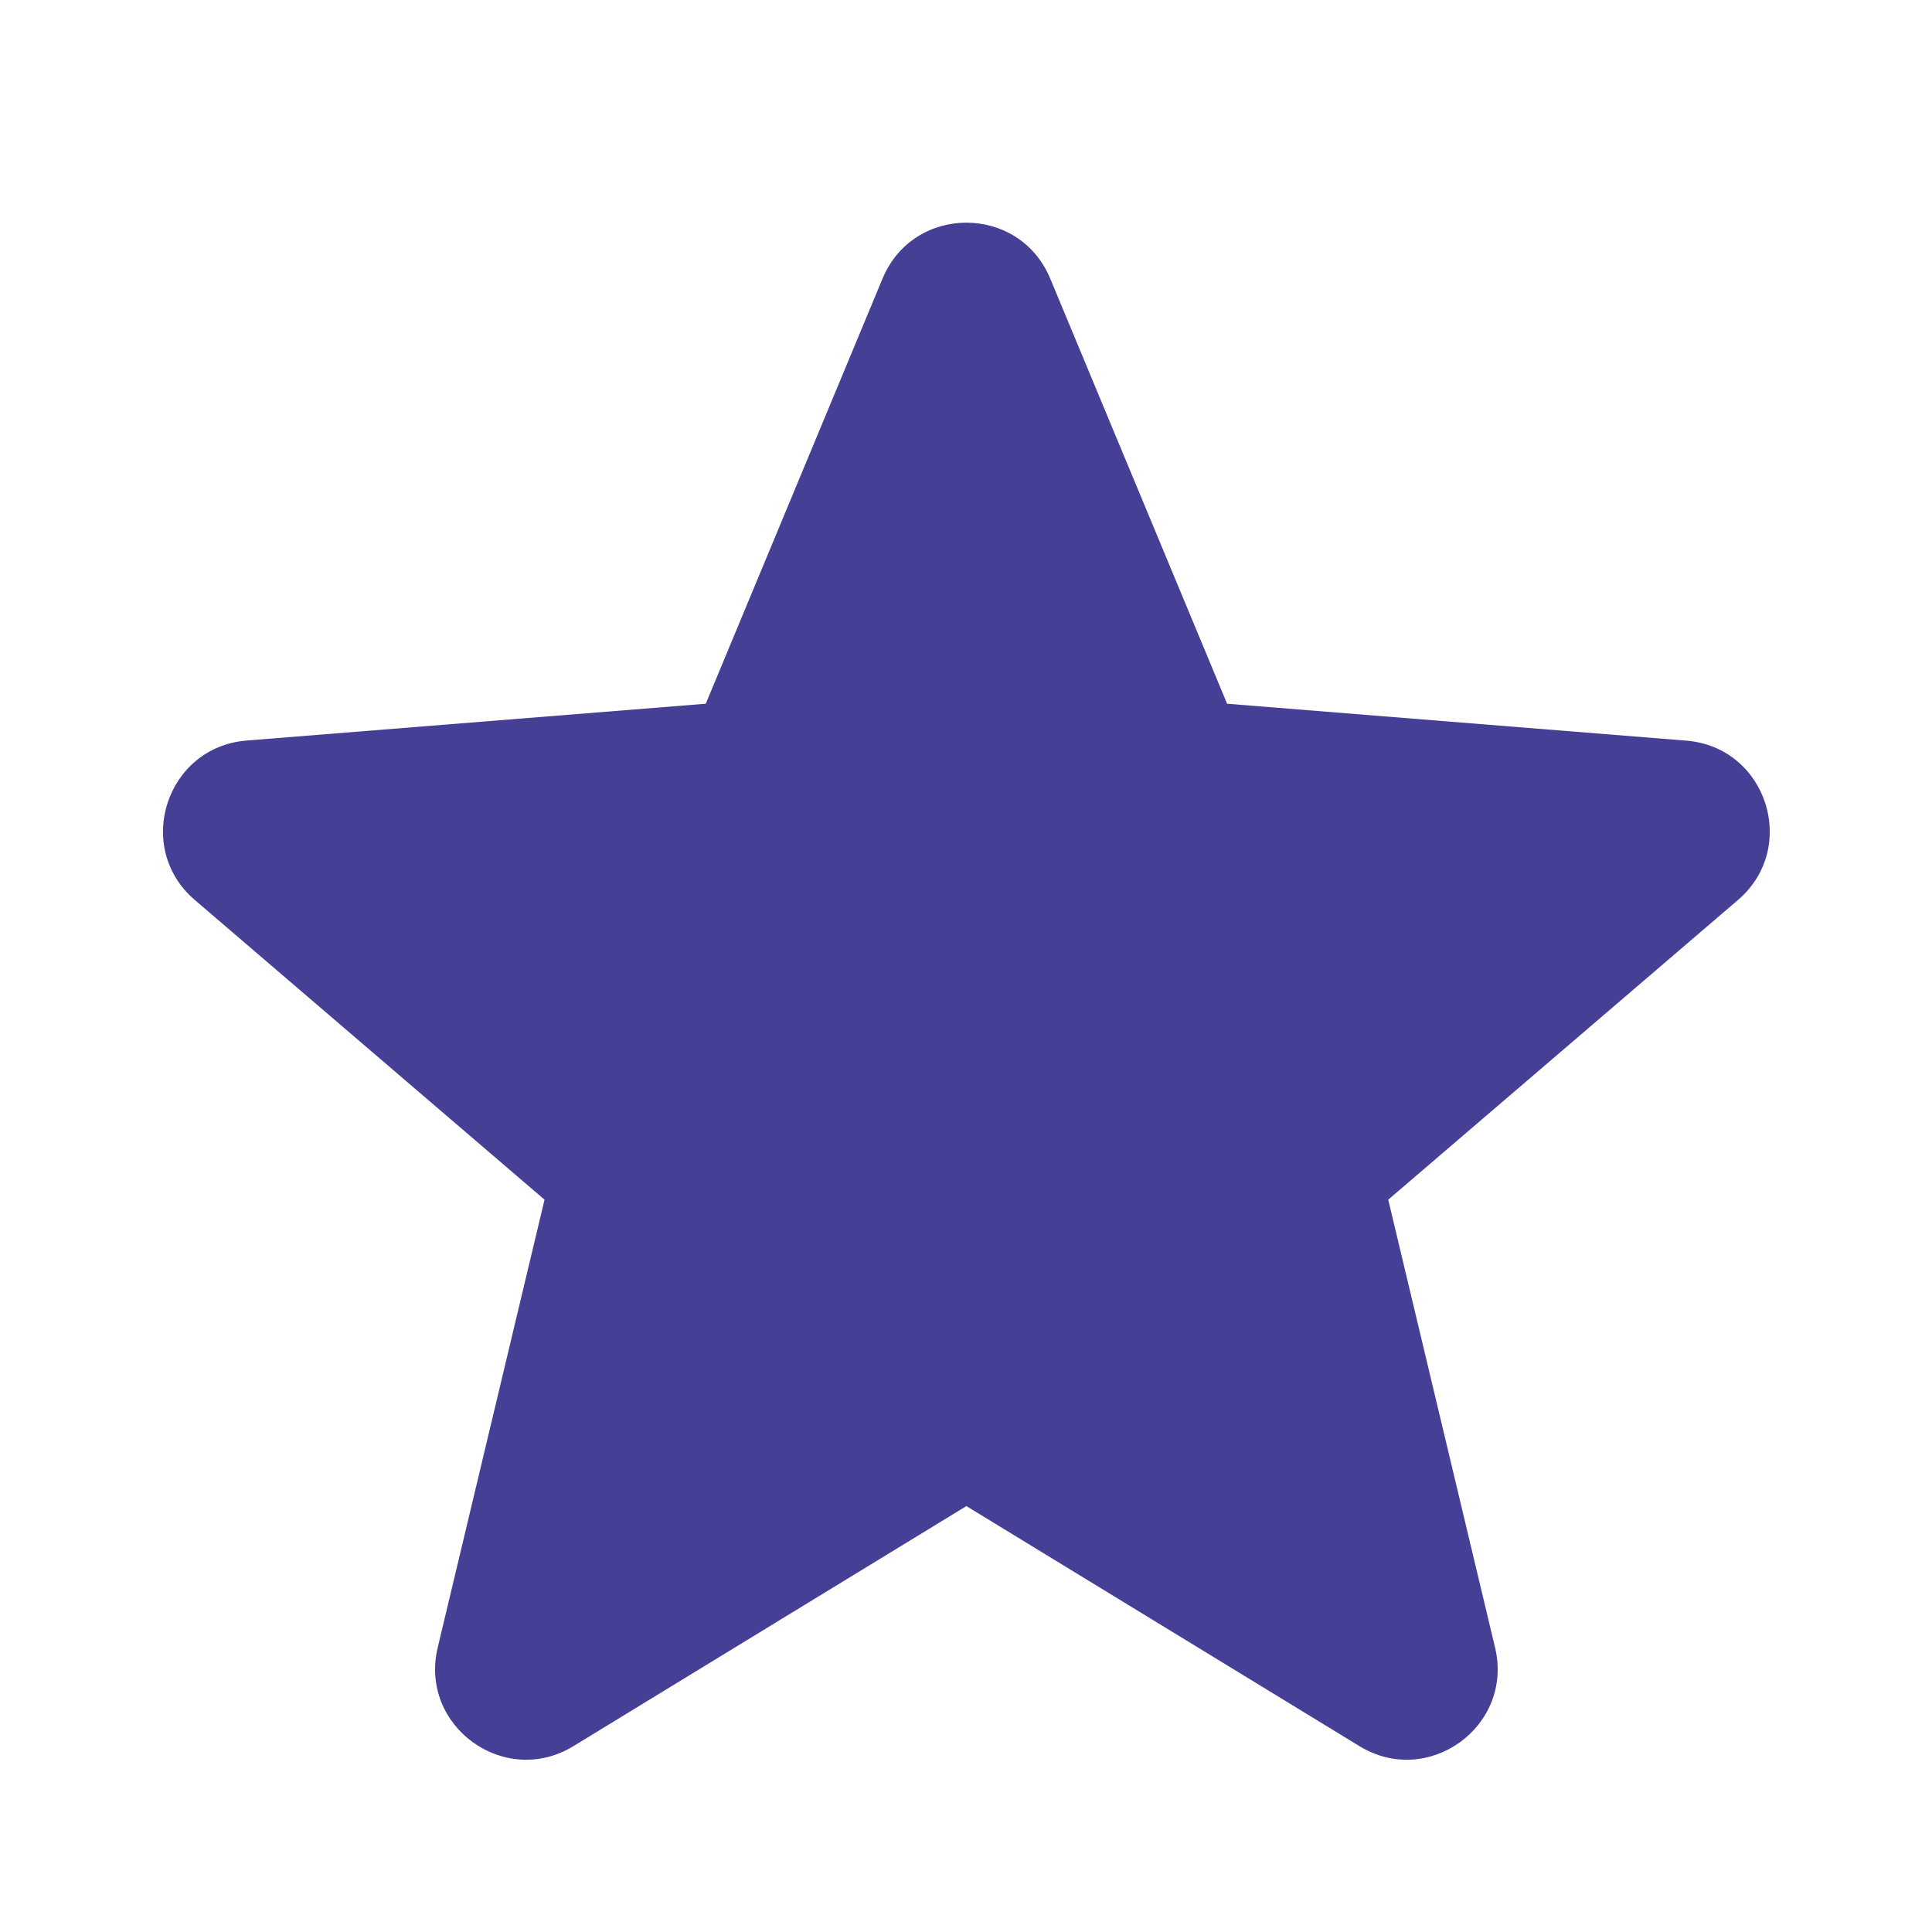<svg width="20" height="20" viewBox="0 0 20 20" fill="none" xmlns="http://www.w3.org/2000/svg">
<path fill-rule="evenodd" clip-rule="evenodd" d="M10.872 2.884C10.551 2.112 9.457 2.112 9.136 2.884L7.306 7.285L2.553 7.666C1.72 7.733 1.382 8.773 2.017 9.317L5.637 12.419L4.531 17.056C4.337 17.869 5.222 18.512 5.936 18.076L10.004 15.591L14.073 18.076C14.786 18.512 15.671 17.869 15.477 17.056L14.371 12.419L17.991 9.317C18.626 8.773 18.288 7.733 17.455 7.667L12.703 7.285L10.872 2.884Z" fill="#463F96"/>
</svg>
